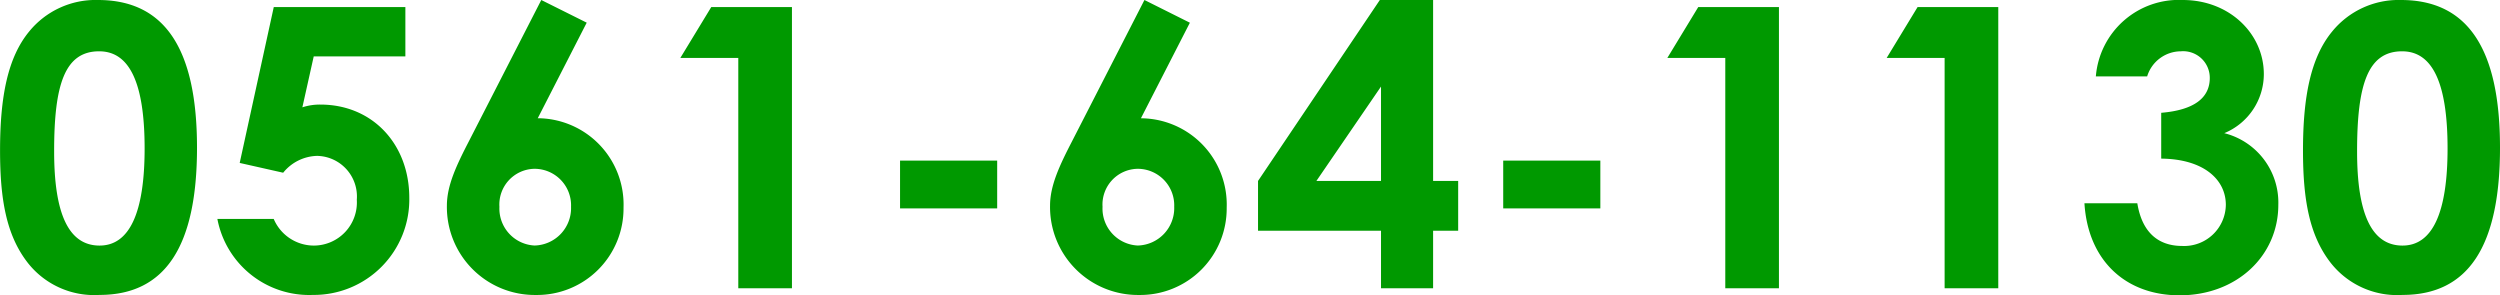 <svg xmlns="http://www.w3.org/2000/svg" width="204.256" height="24.128" viewBox="0 0 204.256 24.128">
  <path id="tel_moricoro" d="M8.9-23.552A7,7,0,0,0,3.264-20.96C1.536-18.848.9-15.68.9-11.264c0,4,.512,6.912,2.24,9.152A6.9,6.9,0,0,0,9.024.544c5.376,0,7.968-3.968,7.968-12.032S14.368-23.552,8.9-23.552Zm.1,4.192c2.5,0,3.712,2.624,3.712,7.936,0,5.28-1.248,7.936-3.68,7.936-2.528,0-3.712-2.592-3.712-7.68C5.312-16.608,6.176-19.36,8.992-19.36ZM20.48-10.24l3.552.8a3.678,3.678,0,0,1,2.784-1.376,3.318,3.318,0,0,1,3.232,3.584A3.522,3.522,0,0,1,26.56-3.488a3.565,3.565,0,0,1-3.3-2.176H18.656A7.635,7.635,0,0,0,26.464.544a7.8,7.8,0,0,0,7.872-7.936c0-4.384-3.008-7.616-7.264-7.616a4.6,4.6,0,0,0-1.472.224l.928-4.16h7.488v-4.032H23.264ZM39.2-12c-1.024,1.984-1.792,3.616-1.792,5.248a7.185,7.185,0,0,0,7.264,7.3A7.067,7.067,0,0,0,51.84-6.592a7.053,7.053,0,0,0-7.008-7.3l4-7.808L45.12-23.552Zm5.344,2.24a2.985,2.985,0,0,1,3.008,3.1,3.058,3.058,0,0,1-2.976,3.168A3.023,3.023,0,0,1,41.7-6.656,2.917,2.917,0,0,1,44.544-9.76ZM56.48-18.816h4.736V0H65.6V-22.976H59.008ZM74.432-6.528h7.936v-3.9H74.432ZM88.48-12c-1.024,1.984-1.792,3.616-1.792,5.248a7.185,7.185,0,0,0,7.264,7.3,7.067,7.067,0,0,0,7.168-7.136,7.053,7.053,0,0,0-7.008-7.3l4-7.808L94.4-23.552Zm5.344,2.24a2.985,2.985,0,0,1,3.008,3.1,3.058,3.058,0,0,1-2.976,3.168,3.023,3.023,0,0,1-2.88-3.168A2.917,2.917,0,0,1,93.824-9.76Zm9.856.992V-4.7h10.048V0h4.256V-4.7h2.048V-8.768h-2.048V-23.552h-4.352Zm4.768,0,5.28-7.712v7.712Zm15.264,2.24h7.936v-3.9h-7.936ZM137.12-18.816h4.736V0h4.384V-22.976h-6.592Zm17.92,0h4.736V0h4.384V-22.976h-6.592Zm26.4,1.632c0,1.632-1.28,2.624-3.968,2.848v3.744c3.456.032,5.28,1.7,5.28,3.776a3.406,3.406,0,0,1-3.552,3.36c-2.016,0-3.3-1.152-3.68-3.488H171.2c.288,4.672,3.36,7.52,7.776,7.52,4.672,0,8.064-3.232,8.064-7.392a5.844,5.844,0,0,0-4.416-5.856,5.224,5.224,0,0,0,3.232-4.832c0-3.264-2.784-6.048-6.624-6.048a6.8,6.8,0,0,0-7.1,6.24h4.192a2.89,2.89,0,0,1,2.752-2.048A2.173,2.173,0,0,1,181.44-17.184Zm15.616-6.368a7,7,0,0,0-5.632,2.592c-1.728,2.112-2.368,5.28-2.368,9.7,0,4,.512,6.912,2.24,9.152A6.9,6.9,0,0,0,197.184.544c5.376,0,7.968-3.968,7.968-12.032S202.528-23.552,197.056-23.552Zm.1,4.192c2.5,0,3.712,2.624,3.712,7.936,0,5.28-1.248,7.936-3.68,7.936-2.528,0-3.712-2.592-3.712-7.68C193.472-16.608,194.336-19.36,197.152-19.36Z" transform="translate(-0.896 23.552)" fill="#090"/>
</svg>
